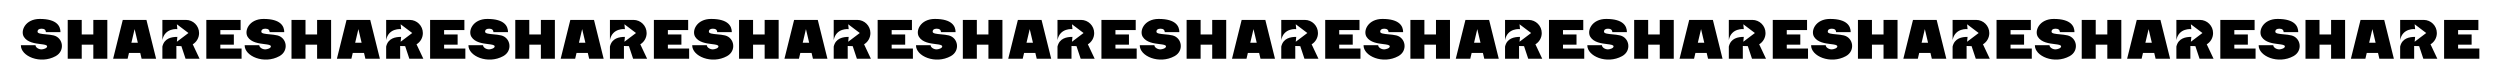 <svg width="3251" height="101" viewBox="0 0 3251 101" fill="none" xmlns="http://www.w3.org/2000/svg">
<path fill-rule="evenodd" clip-rule="evenodd" d="M54.045 37.301C57.652 37.301 59.619 38.906 59.619 41.81H78.637C78.637 34.36 74.374 24.619 51.749 24.619C32.855 24.619 26.174 40.163 31.092 47.998C35.627 55.223 45.616 56.459 52.86 57.356C57.663 57.95 61.259 58.395 61.259 60.337C61.259 62.805 56.449 64.108 54.045 64.216C50.11 64.216 46.175 61.654 46.175 58.75H27.157C26.829 73.019 52.405 84.042 72.407 73.001C84.929 66.089 82.103 49.1 69.784 46.05C66.689 45.284 63.036 44.949 59.653 44.639C53.826 44.105 48.798 43.644 48.798 41.179C48.798 38.906 50.438 37.301 54.045 37.301ZM88.069 25.881H106.281V44.819H121.353V25.881H139.565V76.381H121.353V58.075H106.281V76.381H88.069V25.881ZM172.22 25.881H159.66L147.101 76.381H165.94L167.73 68.806H182.362L184.152 76.381H202.992L190.432 25.881H177.872H172.22ZM175.046 37.842L179.23 55.55H170.862L175.046 37.842ZM286.515 25.881H268.303V76.381H286.515H314.147V63.125H286.515L286.515 58.075H304.099V44.819H286.515V39.137H312.891V25.881L286.515 25.881ZM211.156 25.881H228.105H229.368H241.754C251.214 25.881 258.883 33.55 258.883 43.011C258.883 49.327 255.47 54.829 250.405 57.799L250.719 57.759L259.511 76.381H241.3L235.864 59.991L229.368 59.819V76.381H211.156V60.6C213.668 49.553 223.35 47.975 230.624 47.975L229.996 54.287L245.068 42.925L229.996 31.562L230.624 37.875C230.624 37.875 214.296 35.981 211.156 52.078V42.831V25.881Z" fill="black"/>
<path fill-rule="evenodd" clip-rule="evenodd" d="M636.045 37.301C639.652 37.301 641.619 38.906 641.619 41.81H660.637C660.637 34.36 656.375 24.619 633.75 24.619C614.855 24.619 608.173 40.163 613.092 47.998C617.627 55.223 627.616 56.459 634.86 57.356C639.663 57.95 643.259 58.395 643.259 60.337C643.259 62.805 638.449 64.108 636.045 64.216C632.11 64.216 628.175 61.654 628.175 58.75H609.157C608.829 73.019 634.405 84.042 654.407 73.001C666.929 66.089 664.103 49.1 651.784 46.05C648.689 45.284 645.036 44.949 641.653 44.639C635.826 44.105 630.798 43.644 630.798 41.179C630.798 38.906 632.438 37.301 636.045 37.301ZM670.069 25.881H688.281V44.819H703.353V25.881H721.565V76.381H703.353V58.075H688.281V76.381H670.069V25.881ZM754.22 25.881H741.66L729.101 76.381H747.94L749.73 68.806H764.362L766.152 76.381H784.992L772.432 25.881H759.872H754.22ZM757.046 37.842L761.23 55.55H752.862L757.046 37.842ZM868.515 25.881H850.303V76.381H868.515H896.147V63.125H868.515L868.515 58.075H886.099V44.819H868.515V39.137H894.891V25.881L868.515 25.881ZM793.156 25.881H810.105H811.368H823.754C833.214 25.881 840.883 33.55 840.883 43.011C840.883 49.327 837.47 54.829 832.405 57.799L832.719 57.759L841.511 76.381H823.3L817.864 59.991L811.368 59.819V76.381H793.156V60.6C795.668 49.553 805.35 47.975 812.624 47.975L811.996 54.287L827.068 42.925L811.996 31.562L812.624 37.875C812.624 37.875 796.296 35.981 793.156 52.078V42.831V25.881Z" fill="black"/>
<path fill-rule="evenodd" clip-rule="evenodd" d="M345.045 37.301C348.652 37.301 350.619 38.906 350.619 41.81H369.637C369.637 34.36 365.375 24.619 342.75 24.619C323.855 24.619 317.173 40.163 322.092 47.998C326.627 55.223 336.616 56.459 343.86 57.356C348.663 57.95 352.259 58.395 352.259 60.337C352.259 62.805 347.449 64.108 345.045 64.216C341.11 64.216 337.175 61.654 337.175 58.75H318.157C317.829 73.019 343.405 84.042 363.407 73.001C375.929 66.089 373.103 49.1 360.784 46.05C357.689 45.284 354.036 44.949 350.653 44.639C344.826 44.105 339.798 43.644 339.798 41.179C339.798 38.906 341.438 37.301 345.045 37.301ZM379.069 25.881H397.281V44.819H412.353V25.881H430.565V76.381H412.353V58.075H397.281V76.381H379.069V25.881ZM463.22 25.881H450.66L438.101 76.381H456.94L458.73 68.806H473.362L475.152 76.381H493.992L481.432 25.881H468.872H463.22ZM466.046 37.842L470.23 55.55H461.862L466.046 37.842ZM577.515 25.881H559.303V76.381H577.515H605.147V63.125H577.515L577.515 58.075H595.099V44.819H577.515V39.137H603.891V25.881L577.515 25.881ZM502.156 25.881H519.105H520.368H532.754C542.214 25.881 549.883 33.55 549.883 43.011C549.883 49.327 546.47 54.829 541.405 57.799L541.719 57.759L550.511 76.381H532.3L526.864 59.991L520.368 59.819V76.381H502.156V60.6C504.668 49.553 514.35 47.975 521.624 47.975L520.996 54.287L536.068 42.925L520.996 31.562L521.624 37.875C521.624 37.875 505.296 35.981 502.156 52.078V42.831V25.881Z" fill="black"/>
<path fill-rule="evenodd" clip-rule="evenodd" d="M927.045 37.301C930.652 37.301 932.619 38.906 932.619 41.81H951.637C951.637 34.36 947.375 24.619 924.75 24.619C905.855 24.619 899.173 40.163 904.092 47.998C908.627 55.223 918.616 56.459 925.86 57.356C930.663 57.95 934.259 58.395 934.259 60.337C934.259 62.805 929.449 64.108 927.045 64.216C923.11 64.216 919.175 61.654 919.175 58.75H900.157C899.829 73.019 925.405 84.042 945.407 73.001C957.929 66.089 955.103 49.1 942.784 46.05C939.689 45.284 936.036 44.949 932.653 44.639C926.826 44.105 921.798 43.644 921.798 41.179C921.798 38.906 923.438 37.301 927.045 37.301ZM961.069 25.881H979.281V44.819H994.353V25.881H1012.56V76.381H994.353V58.075H979.281V76.381H961.069V25.881ZM1045.22 25.881H1032.66L1020.1 76.381H1038.94L1040.73 68.806H1055.36L1057.15 76.381H1075.99L1063.43 25.881H1050.87H1045.22ZM1048.05 37.842L1052.23 55.55H1043.86L1048.05 37.842ZM1159.52 25.881H1141.3V76.381H1159.52H1187.15V63.125H1159.52L1159.52 58.075H1177.1V44.819H1159.52V39.137H1185.89V25.881L1159.52 25.881ZM1084.16 25.881H1101.11H1102.37H1114.75C1124.21 25.881 1131.88 33.55 1131.88 43.011C1131.88 49.327 1128.47 54.829 1123.4 57.799L1123.72 57.759L1132.51 76.381H1114.3L1108.86 59.991L1102.37 59.819V76.381H1084.16V60.6C1086.67 49.553 1096.35 47.975 1103.62 47.975L1103 54.287L1118.07 42.925L1103 31.562L1103.62 37.875C1103.62 37.875 1087.3 35.981 1084.16 52.078V42.831V25.881Z" fill="black"/>
<path fill-rule="evenodd" clip-rule="evenodd" d="M1218.04 37.301C1221.65 37.301 1223.62 38.906 1223.62 41.81H1242.64C1242.64 34.36 1238.37 24.619 1215.75 24.619C1196.86 24.619 1190.17 40.163 1195.09 47.998C1199.63 55.223 1209.62 56.459 1216.86 57.356C1221.66 57.95 1225.26 58.395 1225.26 60.337C1225.26 62.805 1220.45 64.108 1218.04 64.216C1214.11 64.216 1210.18 61.654 1210.18 58.75H1191.16C1190.83 73.019 1216.41 84.042 1236.41 73.001C1248.93 66.089 1246.1 49.1 1233.78 46.05C1230.69 45.284 1227.04 44.949 1223.65 44.639C1217.83 44.105 1212.8 43.644 1212.8 41.179C1212.8 38.906 1214.44 37.301 1218.04 37.301ZM1252.07 25.881H1270.28V44.819H1285.35V25.881H1303.56V76.381H1285.35V58.075H1270.28V76.381H1252.07V25.881ZM1336.22 25.881H1323.66L1311.1 76.381H1329.94L1331.73 68.806H1346.36L1348.15 76.381H1366.99L1354.43 25.881H1341.87H1336.22ZM1339.05 37.842L1343.23 55.55H1334.86L1339.05 37.842ZM1450.52 25.881H1432.3V76.381H1450.52H1478.15V63.125H1450.52L1450.52 58.075H1468.1V44.819H1450.52V39.137H1476.89V25.881L1450.52 25.881ZM1375.16 25.881H1392.11H1393.37H1405.75C1415.21 25.881 1422.88 33.55 1422.88 43.011C1422.88 49.327 1419.47 54.829 1414.4 57.799L1414.72 57.759L1423.51 76.381H1405.3L1399.86 59.991L1393.37 59.819V76.381H1375.16V60.6C1377.67 49.553 1387.35 47.975 1394.62 47.975L1394 54.287L1409.07 42.925L1394 31.562L1394.62 37.875C1394.62 37.875 1378.3 35.981 1375.16 52.078V42.831V25.881Z" fill="black"/>
<path fill-rule="evenodd" clip-rule="evenodd" d="M1509.04 37.301C1512.65 37.301 1514.62 38.906 1514.62 41.81H1533.64C1533.64 34.36 1529.37 24.619 1506.75 24.619C1487.86 24.619 1481.17 40.163 1486.09 47.998C1490.63 55.223 1500.62 56.459 1507.86 57.356C1512.66 57.95 1516.26 58.395 1516.26 60.337C1516.26 62.805 1511.45 64.108 1509.04 64.216C1505.11 64.216 1501.18 61.654 1501.18 58.75H1482.16C1481.83 73.019 1507.41 84.042 1527.41 73.001C1539.93 66.089 1537.1 49.1 1524.78 46.05C1521.69 45.284 1518.04 44.949 1514.65 44.639C1508.83 44.105 1503.8 43.644 1503.8 41.179C1503.8 38.906 1505.44 37.301 1509.04 37.301ZM1543.07 25.881H1561.28V44.819H1576.35V25.881H1594.56V76.381H1576.35V58.075H1561.28V76.381H1543.07V25.881ZM1627.22 25.881H1614.66L1602.1 76.381H1620.94L1622.73 68.806H1637.36L1639.15 76.381H1657.99L1645.43 25.881H1632.87H1627.22ZM1630.05 37.842L1634.23 55.55H1625.86L1630.05 37.842ZM1741.51 25.881H1723.3V76.381H1741.51H1769.15V63.125H1741.51L1741.51 58.075H1759.1V44.819H1741.51V39.137H1767.89V25.881L1741.51 25.881ZM1666.16 25.881H1683.11H1684.37H1696.75C1706.21 25.881 1713.88 33.55 1713.88 43.011C1713.88 49.327 1710.47 54.829 1705.4 57.799L1705.72 57.759L1714.51 76.381H1696.3L1690.86 59.991L1684.37 59.819V76.381H1666.16V60.6C1668.67 49.553 1678.35 47.975 1685.62 47.975L1685 54.287L1700.07 42.925L1685 31.562L1685.62 37.875C1685.62 37.875 1669.3 35.981 1666.16 52.078V42.831V25.881Z" fill="black"/>
<path fill-rule="evenodd" clip-rule="evenodd" d="M2382.04 37.301C2385.65 37.301 2387.62 38.906 2387.62 41.81H2406.64C2406.64 34.36 2402.37 24.619 2379.75 24.619C2360.86 24.619 2354.17 40.163 2359.09 47.998C2363.63 55.223 2373.62 56.459 2380.86 57.356C2385.66 57.95 2389.26 58.395 2389.26 60.337C2389.26 62.805 2384.45 64.108 2382.04 64.216C2378.11 64.216 2374.18 61.654 2374.18 58.75H2355.16C2354.83 73.019 2380.41 84.042 2400.41 73.001C2412.93 66.089 2410.1 49.1 2397.78 46.05C2394.69 45.284 2391.04 44.949 2387.65 44.639C2381.83 44.105 2376.8 43.644 2376.8 41.179C2376.8 38.906 2378.44 37.301 2382.04 37.301ZM2416.07 25.881H2434.28V44.819H2449.35V25.881H2467.56V76.381H2449.35V58.075H2434.28V76.381H2416.07V25.881ZM2500.22 25.881H2487.66L2475.1 76.381H2493.94L2495.73 68.806H2510.36L2512.15 76.381H2530.99L2518.43 25.881H2505.87H2500.22ZM2503.05 37.842L2507.23 55.55H2498.86L2503.05 37.842ZM2614.51 25.881H2596.3V76.381H2614.51H2642.15V63.125H2614.51L2614.51 58.075H2632.1V44.819H2614.51V39.137H2640.89V25.881L2614.51 25.881ZM2539.16 25.881H2556.11H2557.37H2569.75C2579.21 25.881 2586.88 33.55 2586.88 43.011C2586.88 49.327 2583.47 54.829 2578.4 57.799L2578.72 57.759L2587.51 76.381H2569.3L2563.86 59.991L2557.37 59.819V76.381H2539.16V60.6C2541.67 49.553 2551.35 47.975 2558.62 47.975L2558 54.287L2573.07 42.925L2558 31.562L2558.62 37.875C2558.62 37.875 2542.3 35.981 2539.16 52.078V42.831V25.881Z" fill="black"/>
<path fill-rule="evenodd" clip-rule="evenodd" d="M1800.04 37.301C1803.65 37.301 1805.62 38.906 1805.62 41.81H1824.64C1824.64 34.36 1820.37 24.619 1797.75 24.619C1778.86 24.619 1772.17 40.163 1777.09 47.998C1781.63 55.223 1791.62 56.459 1798.86 57.356C1803.66 57.95 1807.26 58.395 1807.26 60.337C1807.26 62.805 1802.45 64.108 1800.04 64.216C1796.11 64.216 1792.18 61.654 1792.18 58.75H1773.16C1772.83 73.019 1798.41 84.042 1818.41 73.001C1830.93 66.089 1828.1 49.1 1815.78 46.05C1812.69 45.284 1809.04 44.949 1805.65 44.639C1799.83 44.105 1794.8 43.644 1794.8 41.179C1794.8 38.906 1796.44 37.301 1800.04 37.301ZM1834.07 25.881H1852.28V44.819H1867.35V25.881H1885.56V76.381H1867.35V58.075H1852.28V76.381H1834.07V25.881ZM1918.22 25.881H1905.66L1893.1 76.381H1911.94L1913.73 68.806H1928.36L1930.15 76.381H1948.99L1936.43 25.881H1923.87H1918.22ZM1921.05 37.842L1925.23 55.55H1916.86L1921.05 37.842ZM2032.51 25.881H2014.3V76.381H2032.51H2060.15V63.125H2032.51L2032.51 58.075H2050.1V44.819H2032.51V39.137H2058.89V25.881L2032.51 25.881ZM1957.16 25.881H1974.11H1975.37H1987.75C1997.21 25.881 2004.88 33.55 2004.88 43.011C2004.88 49.327 2001.47 54.829 1996.4 57.799L1996.72 57.759L2005.51 76.381H1987.3L1981.86 59.991L1975.37 59.819V76.381H1957.16V60.6C1959.67 49.553 1969.35 47.975 1976.62 47.975L1976 54.287L1991.07 42.925L1976 31.562L1976.62 37.875C1976.62 37.875 1960.3 35.981 1957.16 52.078V42.831V25.881Z" fill="black"/>
<path fill-rule="evenodd" clip-rule="evenodd" d="M2673.04 37.301C2676.65 37.301 2678.62 38.906 2678.62 41.81H2697.64C2697.64 34.36 2693.37 24.619 2670.75 24.619C2651.86 24.619 2645.17 40.163 2650.09 47.998C2654.63 55.223 2664.62 56.459 2671.86 57.356C2676.66 57.95 2680.26 58.395 2680.26 60.337C2680.26 62.805 2675.45 64.108 2673.04 64.216C2669.11 64.216 2665.18 61.654 2665.18 58.75H2646.16C2645.83 73.019 2671.41 84.042 2691.41 73.001C2703.93 66.089 2701.1 49.1 2688.78 46.05C2685.69 45.284 2682.04 44.949 2678.65 44.639C2672.83 44.105 2667.8 43.644 2667.8 41.179C2667.8 38.906 2669.44 37.301 2673.04 37.301ZM2707.07 25.881H2725.28V44.819H2740.35V25.881H2758.56V76.381H2740.35V58.075H2725.28V76.381H2707.07V25.881ZM2791.22 25.881H2778.66L2766.1 76.381H2784.94L2786.73 68.806H2801.36L2803.15 76.381H2821.99L2809.43 25.881H2796.87H2791.22ZM2794.05 37.842L2798.23 55.55H2789.86L2794.05 37.842ZM2905.51 25.881H2887.3V76.381H2905.51H2933.15V63.125H2905.51L2905.51 58.075H2923.1V44.819H2905.51V39.137H2931.89V25.881L2905.51 25.881ZM2830.16 25.881H2847.11H2848.37H2860.75C2870.21 25.881 2877.88 33.55 2877.88 43.011C2877.88 49.327 2874.47 54.829 2869.4 57.799L2869.72 57.759L2878.51 76.381H2860.3L2854.86 59.991L2848.37 59.819V76.381H2830.16V60.6C2832.67 49.553 2842.35 47.975 2849.62 47.975L2849 54.287L2864.07 42.925L2849 31.562L2849.62 37.875C2849.62 37.875 2833.3 35.981 2830.16 52.078V42.831V25.881Z" fill="black"/>
<path fill-rule="evenodd" clip-rule="evenodd" d="M2091.04 37.301C2094.65 37.301 2096.62 38.906 2096.62 41.81H2115.64C2115.64 34.36 2111.37 24.619 2088.75 24.619C2069.86 24.619 2063.17 40.163 2068.09 47.998C2072.63 55.223 2082.62 56.459 2089.86 57.356C2094.66 57.95 2098.26 58.395 2098.26 60.337C2098.26 62.805 2093.45 64.108 2091.04 64.216C2087.11 64.216 2083.18 61.654 2083.18 58.75H2064.16C2063.83 73.019 2089.41 84.042 2109.41 73.001C2121.93 66.089 2119.1 49.1 2106.78 46.05C2103.69 45.284 2100.04 44.949 2096.65 44.639C2090.83 44.105 2085.8 43.644 2085.8 41.179C2085.8 38.906 2087.44 37.301 2091.04 37.301ZM2125.07 25.881H2143.28V44.819H2158.35V25.881H2176.56V76.381H2158.35V58.075H2143.28V76.381H2125.07V25.881ZM2209.22 25.881H2196.66L2184.1 76.381H2202.94L2204.73 68.806H2219.36L2221.15 76.381H2239.99L2227.43 25.881H2214.87H2209.22ZM2212.05 37.842L2216.23 55.55H2207.86L2212.05 37.842ZM2323.51 25.881H2305.3V76.381H2323.51H2351.15V63.125H2323.51L2323.51 58.075H2341.1V44.819H2323.51V39.137H2349.89V25.881L2323.51 25.881ZM2248.16 25.881H2265.11H2266.37H2278.75C2288.21 25.881 2295.88 33.55 2295.88 43.011C2295.88 49.327 2292.47 54.829 2287.4 57.799L2287.72 57.759L2296.51 76.381H2278.3L2272.86 59.991L2266.37 59.819V76.381H2248.16V60.6C2250.67 49.553 2260.35 47.975 2267.62 47.975L2267 54.287L2282.07 42.925L2267 31.562L2267.62 37.875C2267.62 37.875 2251.3 35.981 2248.16 52.078V42.831V25.881Z" fill="black"/>
<path fill-rule="evenodd" clip-rule="evenodd" d="M2964.04 37.301C2967.65 37.301 2969.62 38.906 2969.62 41.81H2988.64C2988.64 34.36 2984.37 24.619 2961.75 24.619C2942.86 24.619 2936.17 40.163 2941.09 47.998C2945.63 55.223 2955.62 56.459 2962.86 57.356C2967.66 57.95 2971.26 58.395 2971.26 60.337C2971.26 62.805 2966.45 64.108 2964.04 64.216C2960.11 64.216 2956.18 61.654 2956.18 58.75H2937.16C2936.83 73.019 2962.41 84.042 2982.41 73.001C2994.93 66.089 2992.1 49.1 2979.78 46.05C2976.69 45.284 2973.04 44.949 2969.65 44.639C2963.83 44.105 2958.8 43.644 2958.8 41.179C2958.8 38.906 2960.44 37.301 2964.04 37.301ZM2998.07 25.881H3016.28V44.819H3031.35V25.881H3049.56V76.381H3031.35V58.075H3016.28V76.381H2998.07V25.881ZM3082.22 25.881H3069.66L3057.1 76.381H3075.94L3077.73 68.806H3092.36L3094.15 76.381H3112.99L3100.43 25.881H3087.87H3082.22ZM3085.05 37.842L3089.23 55.55H3080.86L3085.05 37.842ZM3196.51 25.881H3178.3V76.381H3196.51H3224.15V63.125H3196.51L3196.51 58.075H3214.1V44.819H3196.51V39.137H3222.89V25.881L3196.51 25.881ZM3121.16 25.881H3138.11H3139.37H3151.75C3161.21 25.881 3168.88 33.55 3168.88 43.011C3168.88 49.327 3165.47 54.829 3160.4 57.799L3160.72 57.759L3169.51 76.381H3151.3L3145.86 59.991L3139.37 59.819V76.381H3121.16V60.6C3123.67 49.553 3133.35 47.975 3140.62 47.975L3140 54.287L3155.07 42.925L3140 31.562L3140.62 37.875C3140.62 37.875 3124.3 35.981 3121.16 52.078V42.831V25.881Z" fill="black"/>
</svg>
